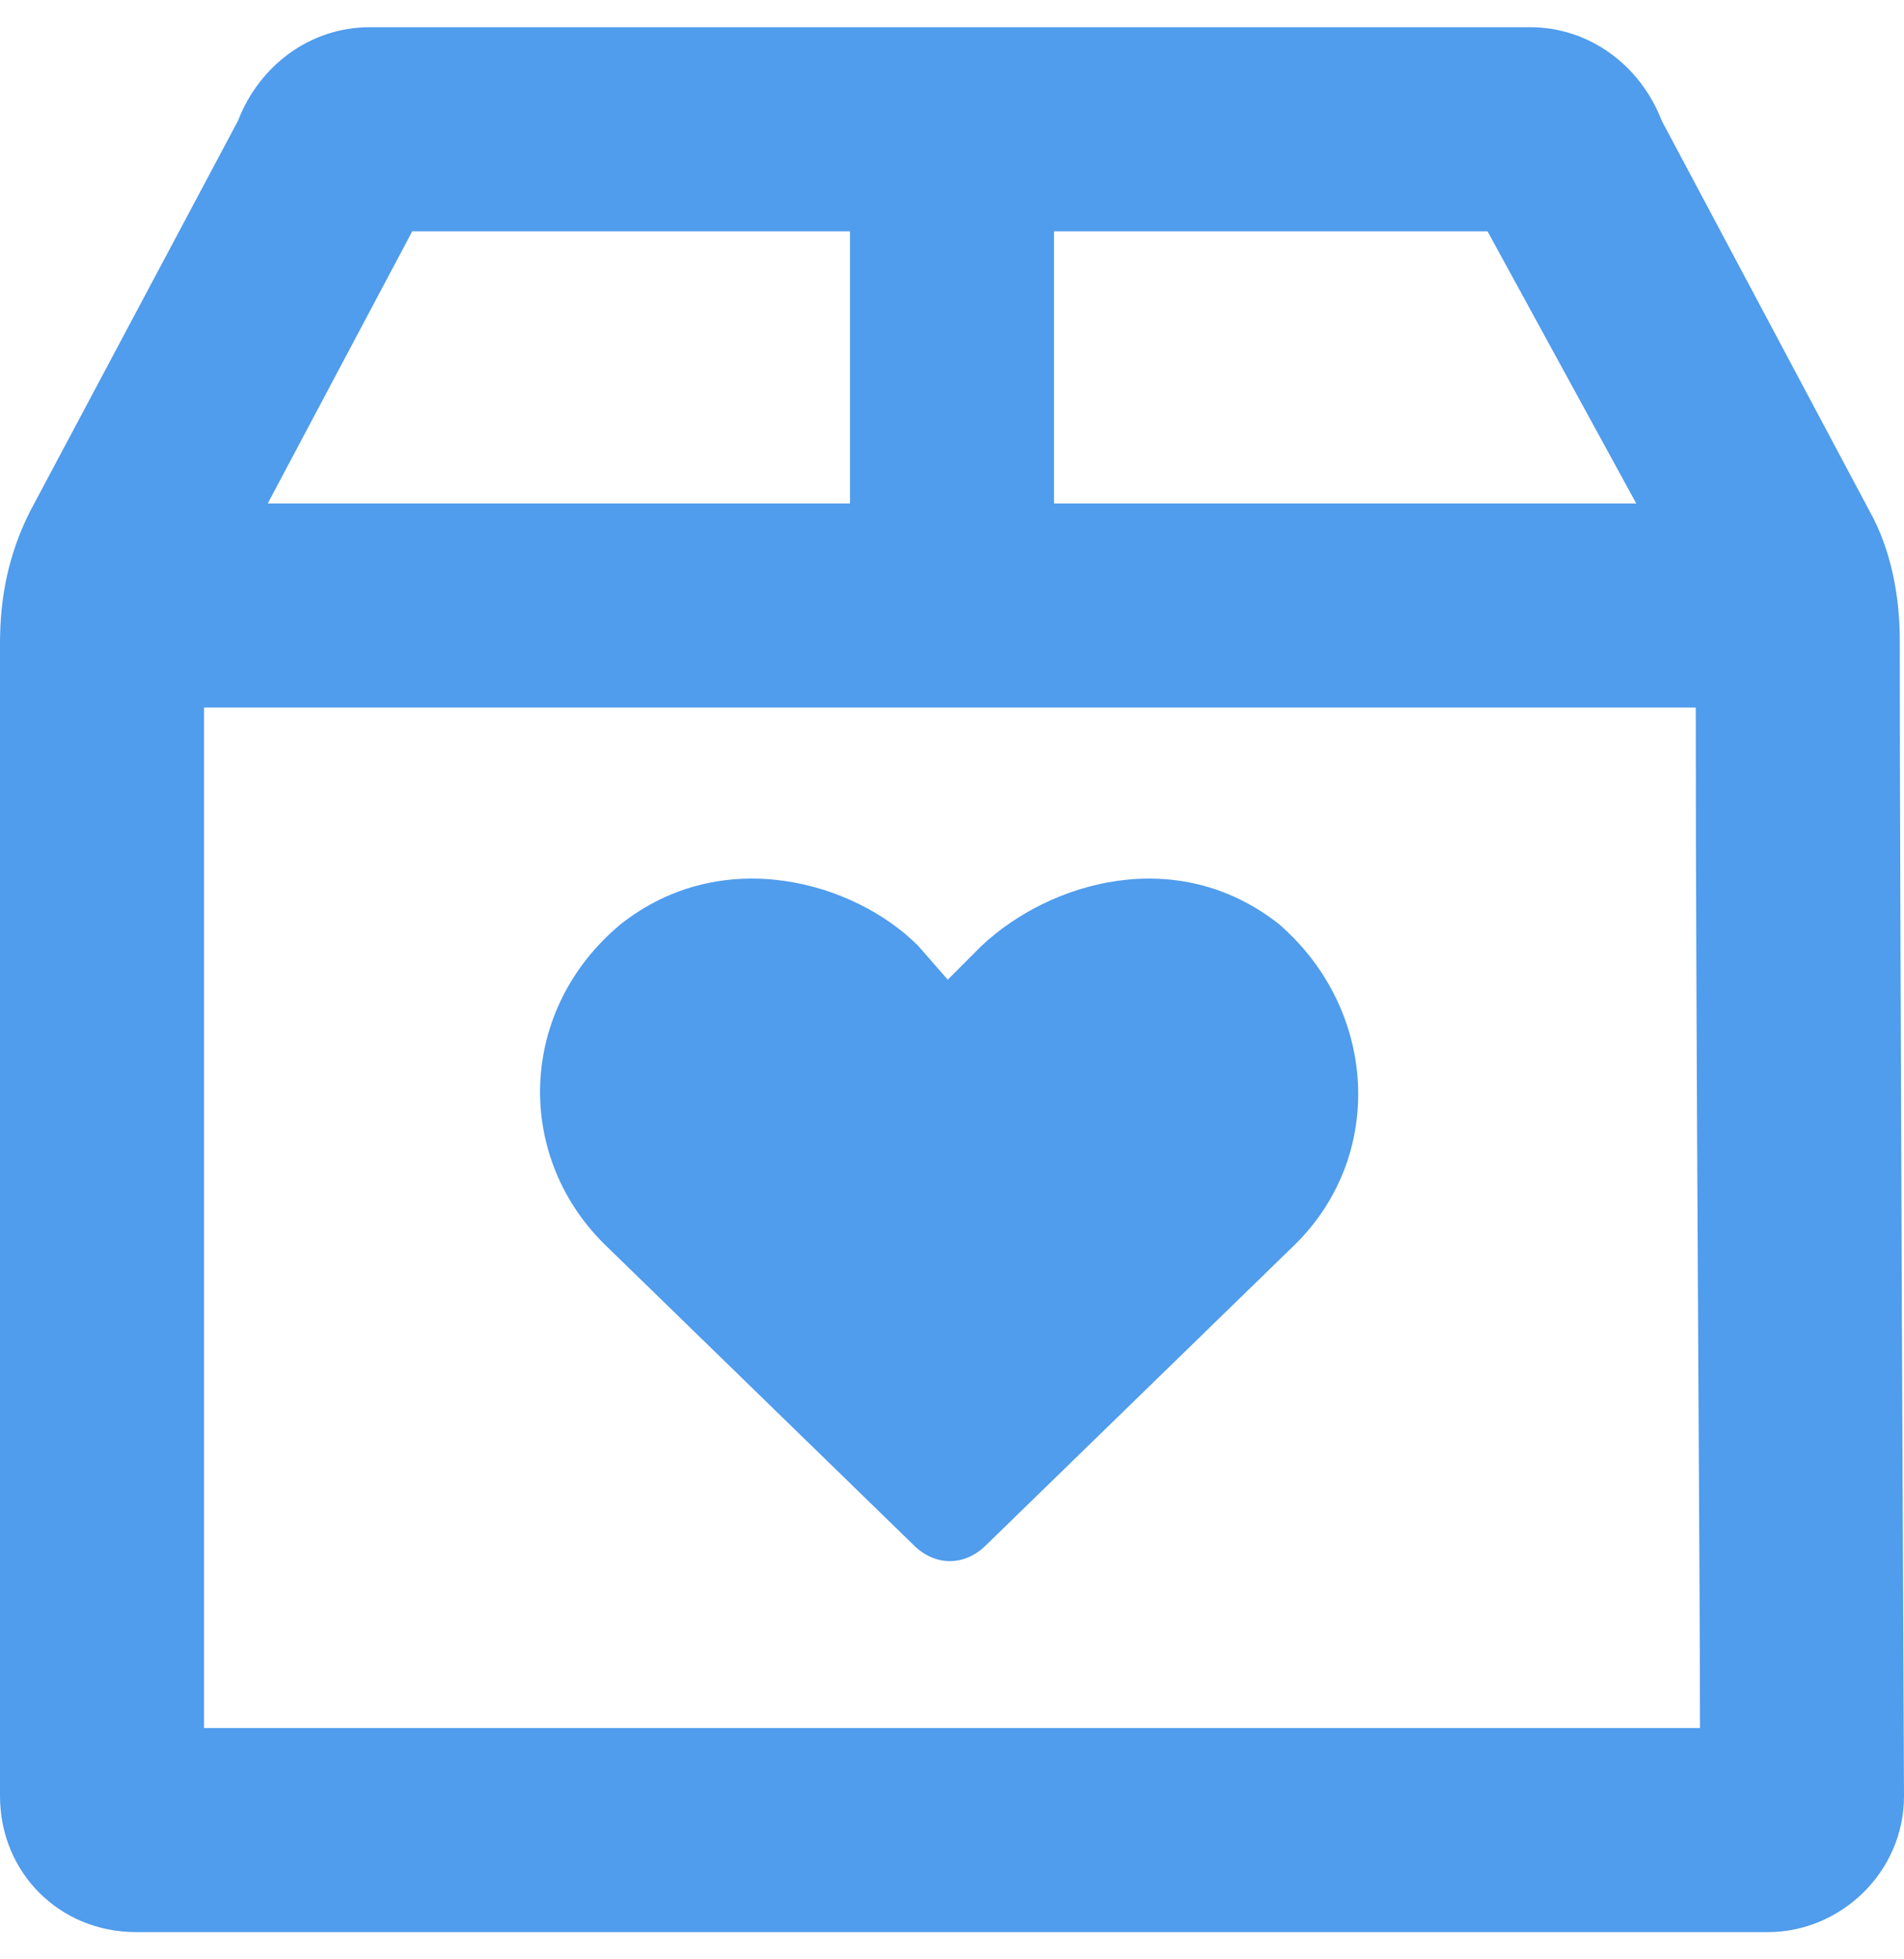 <svg xmlns="http://www.w3.org/2000/svg" width="35" height="36" viewBox="0 0 35 36" fill="none"><path d="M23.516 16.984C21.641 15.5 19.297 16.203 18.047 17.375L17.422 18L16.875 17.375C15.703 16.203 13.281 15.5 11.406 16.984C9.531 18.547 9.453 21.203 11.094 22.844L16.797 28.391C17.188 28.781 17.734 28.781 18.125 28.391L23.828 22.844C25.469 21.203 25.312 18.547 23.516 16.984ZM34.922 11.75C34.922 10.969 34.766 10.109 34.375 9.406L30.547 2.219C30.156 1.203 29.219 0.5 28.125 0.5H6.797C5.703 0.5 4.766 1.203 4.375 2.219L0.547 9.406C0.156 10.188 0 10.969 0 11.828C0 16.516 0 33 0 33C0 34.406 1.094 35.5 2.5 35.5H32.5C33.828 35.5 35 34.406 35 33C35 33 34.922 16.516 34.922 11.75ZM19.375 4.25H27.344L30.078 9.25H19.375V4.25ZM7.578 4.25H15.625V9.25H4.922L7.578 4.25ZM3.75 31.75C3.75 28.938 3.75 19.016 3.75 13H31.172C31.172 19.016 31.25 28.938 31.25 31.75H3.75Z" fill="#509CED"></path></svg>